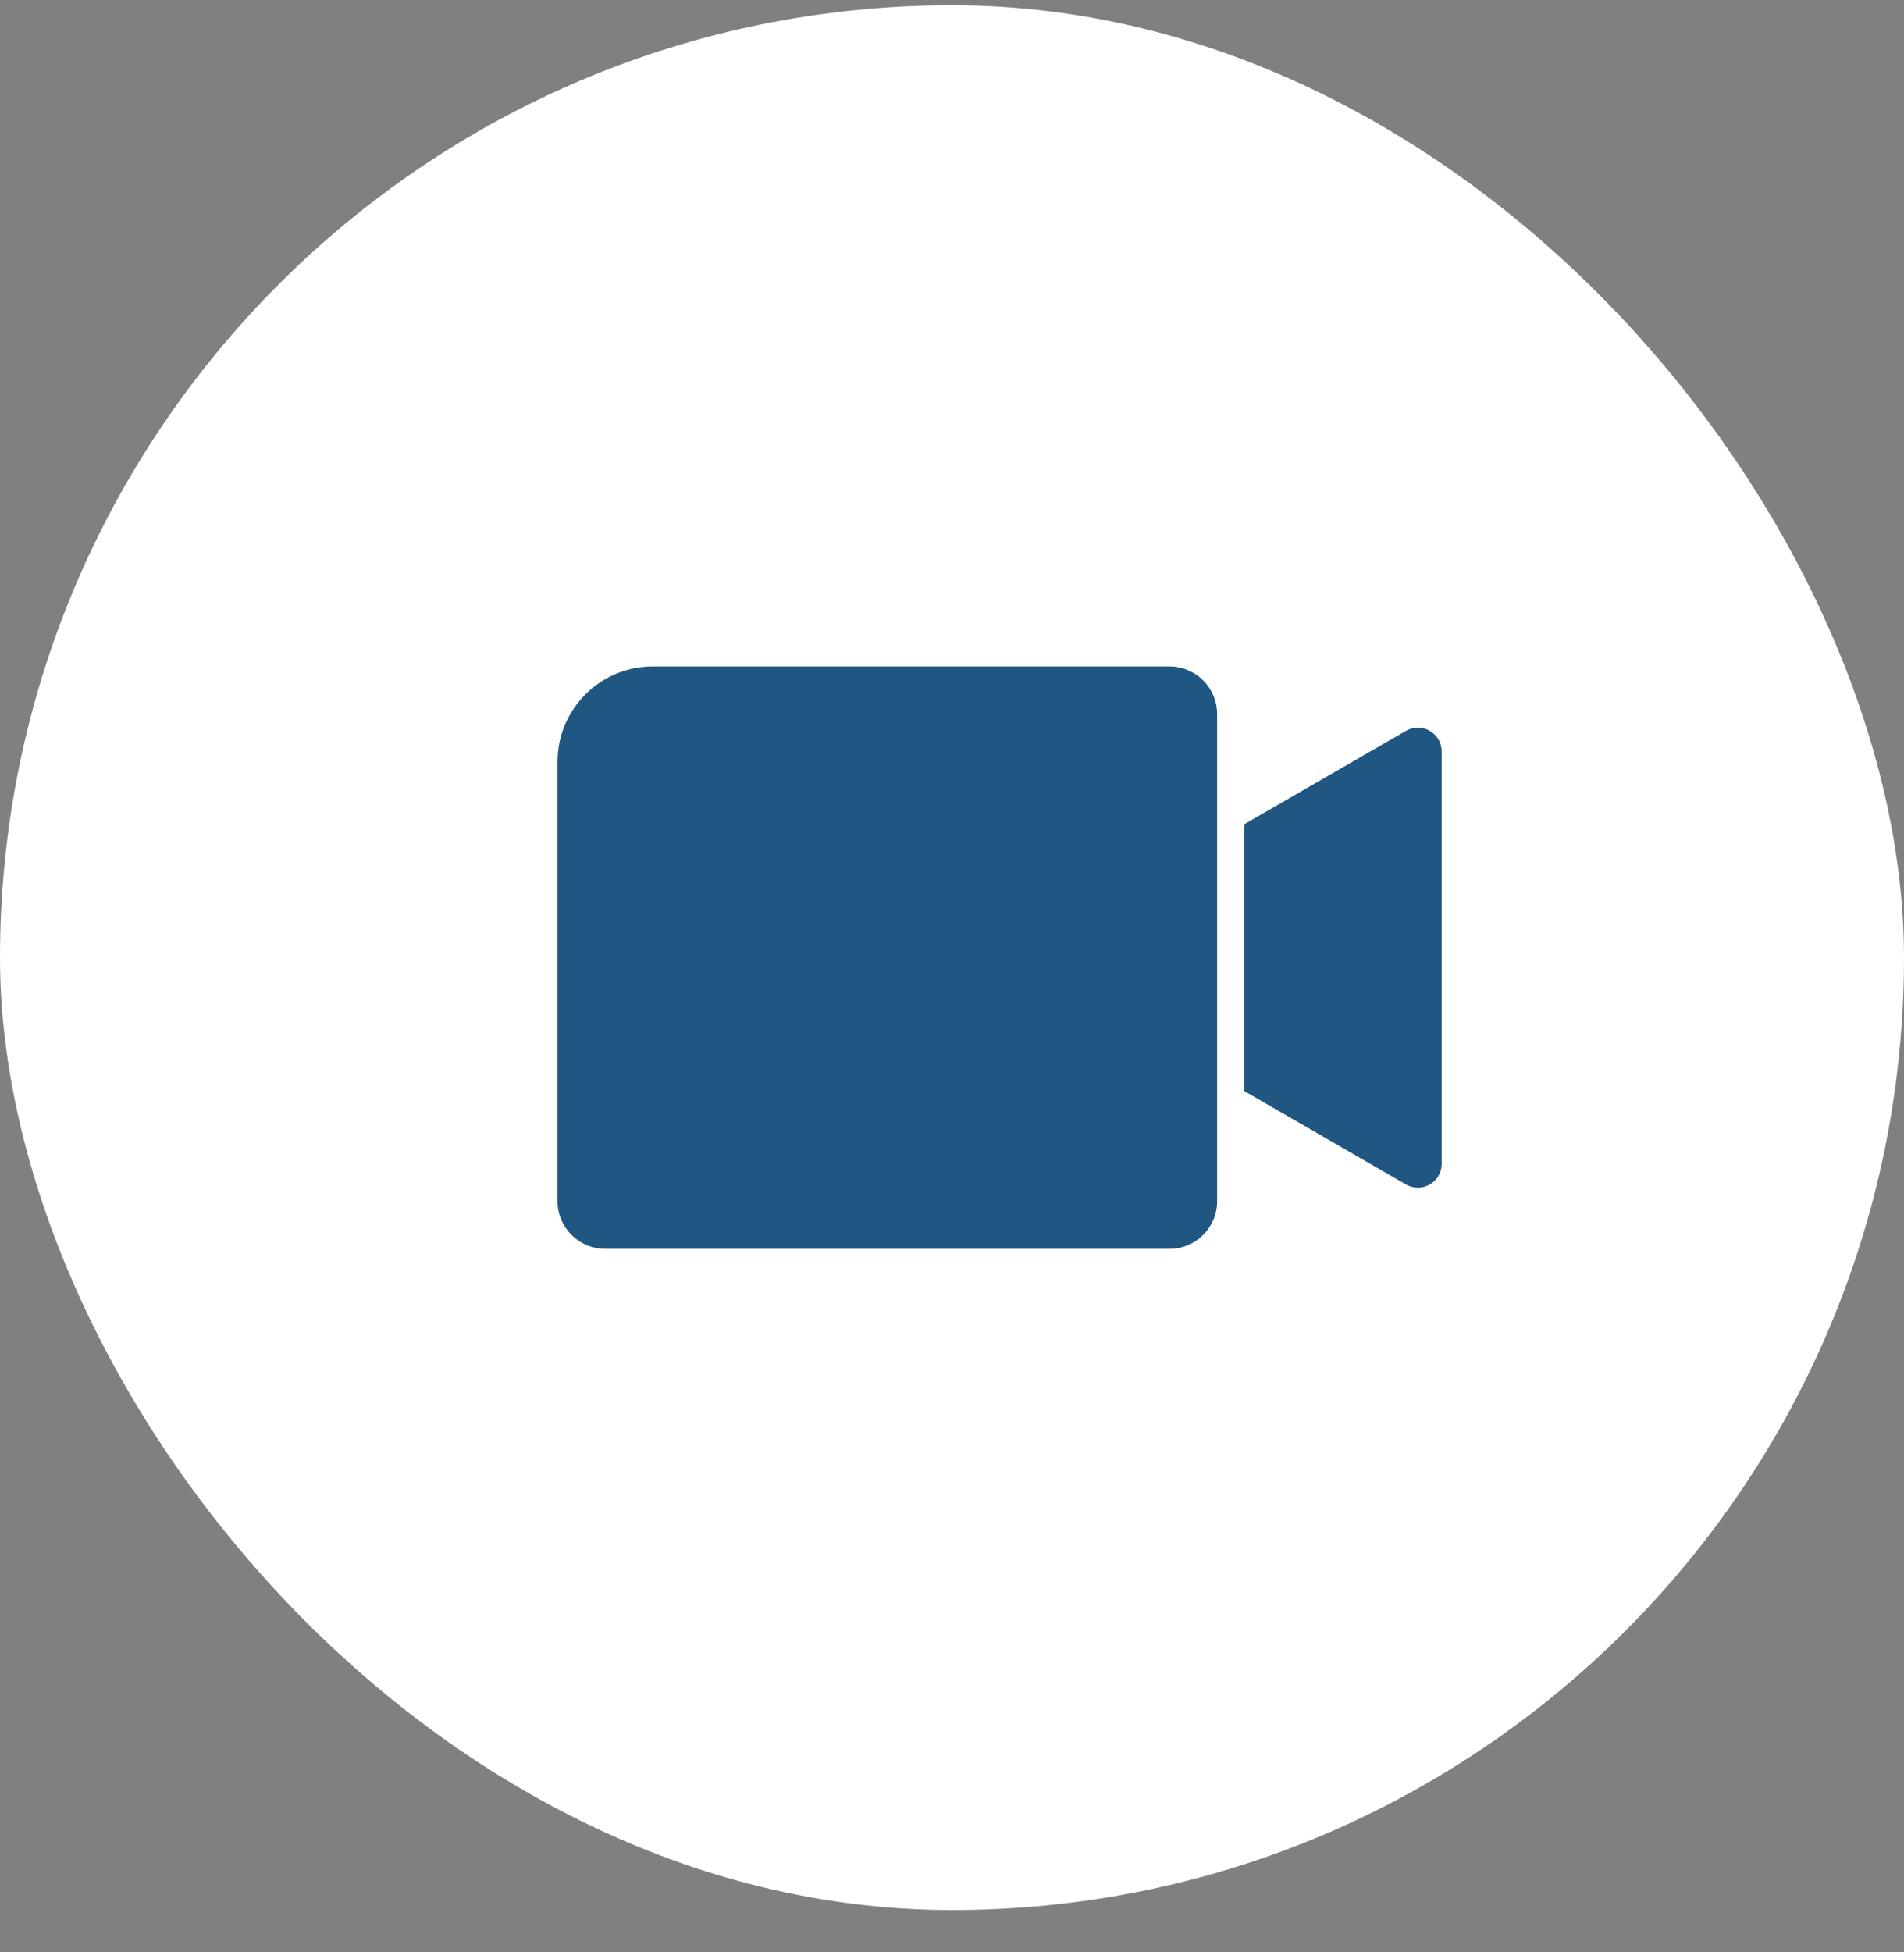 <svg viewBox="0 0 40 41" fill="none" xmlns="http://www.w3.org/2000/svg">
  <rect x="0" y="0" width="40" height="41" fill="#808080" stroke="none"/>
  <g>
    <rect y="0.111" width="40" height="40" rx="20" fill="white" />
    <path id="Union" fill-rule="evenodd" clip-rule="evenodd"
      d="M13.713 13.996C12.608 13.996 11.713 14.892 11.713 15.996V25.226C11.713 25.778 12.161 26.226 12.713 26.226H24.57C25.122 26.226 25.57 25.778 25.57 25.226V14.996C25.57 14.444 25.122 13.996 24.57 13.996H13.713ZM29.537 24.874L26.141 22.913V17.309L29.537 15.348C29.871 15.155 30.287 15.396 30.287 15.781V24.441C30.287 24.826 29.871 25.067 29.537 24.874Z"
      fill="#205782" />
  </g>
</svg>